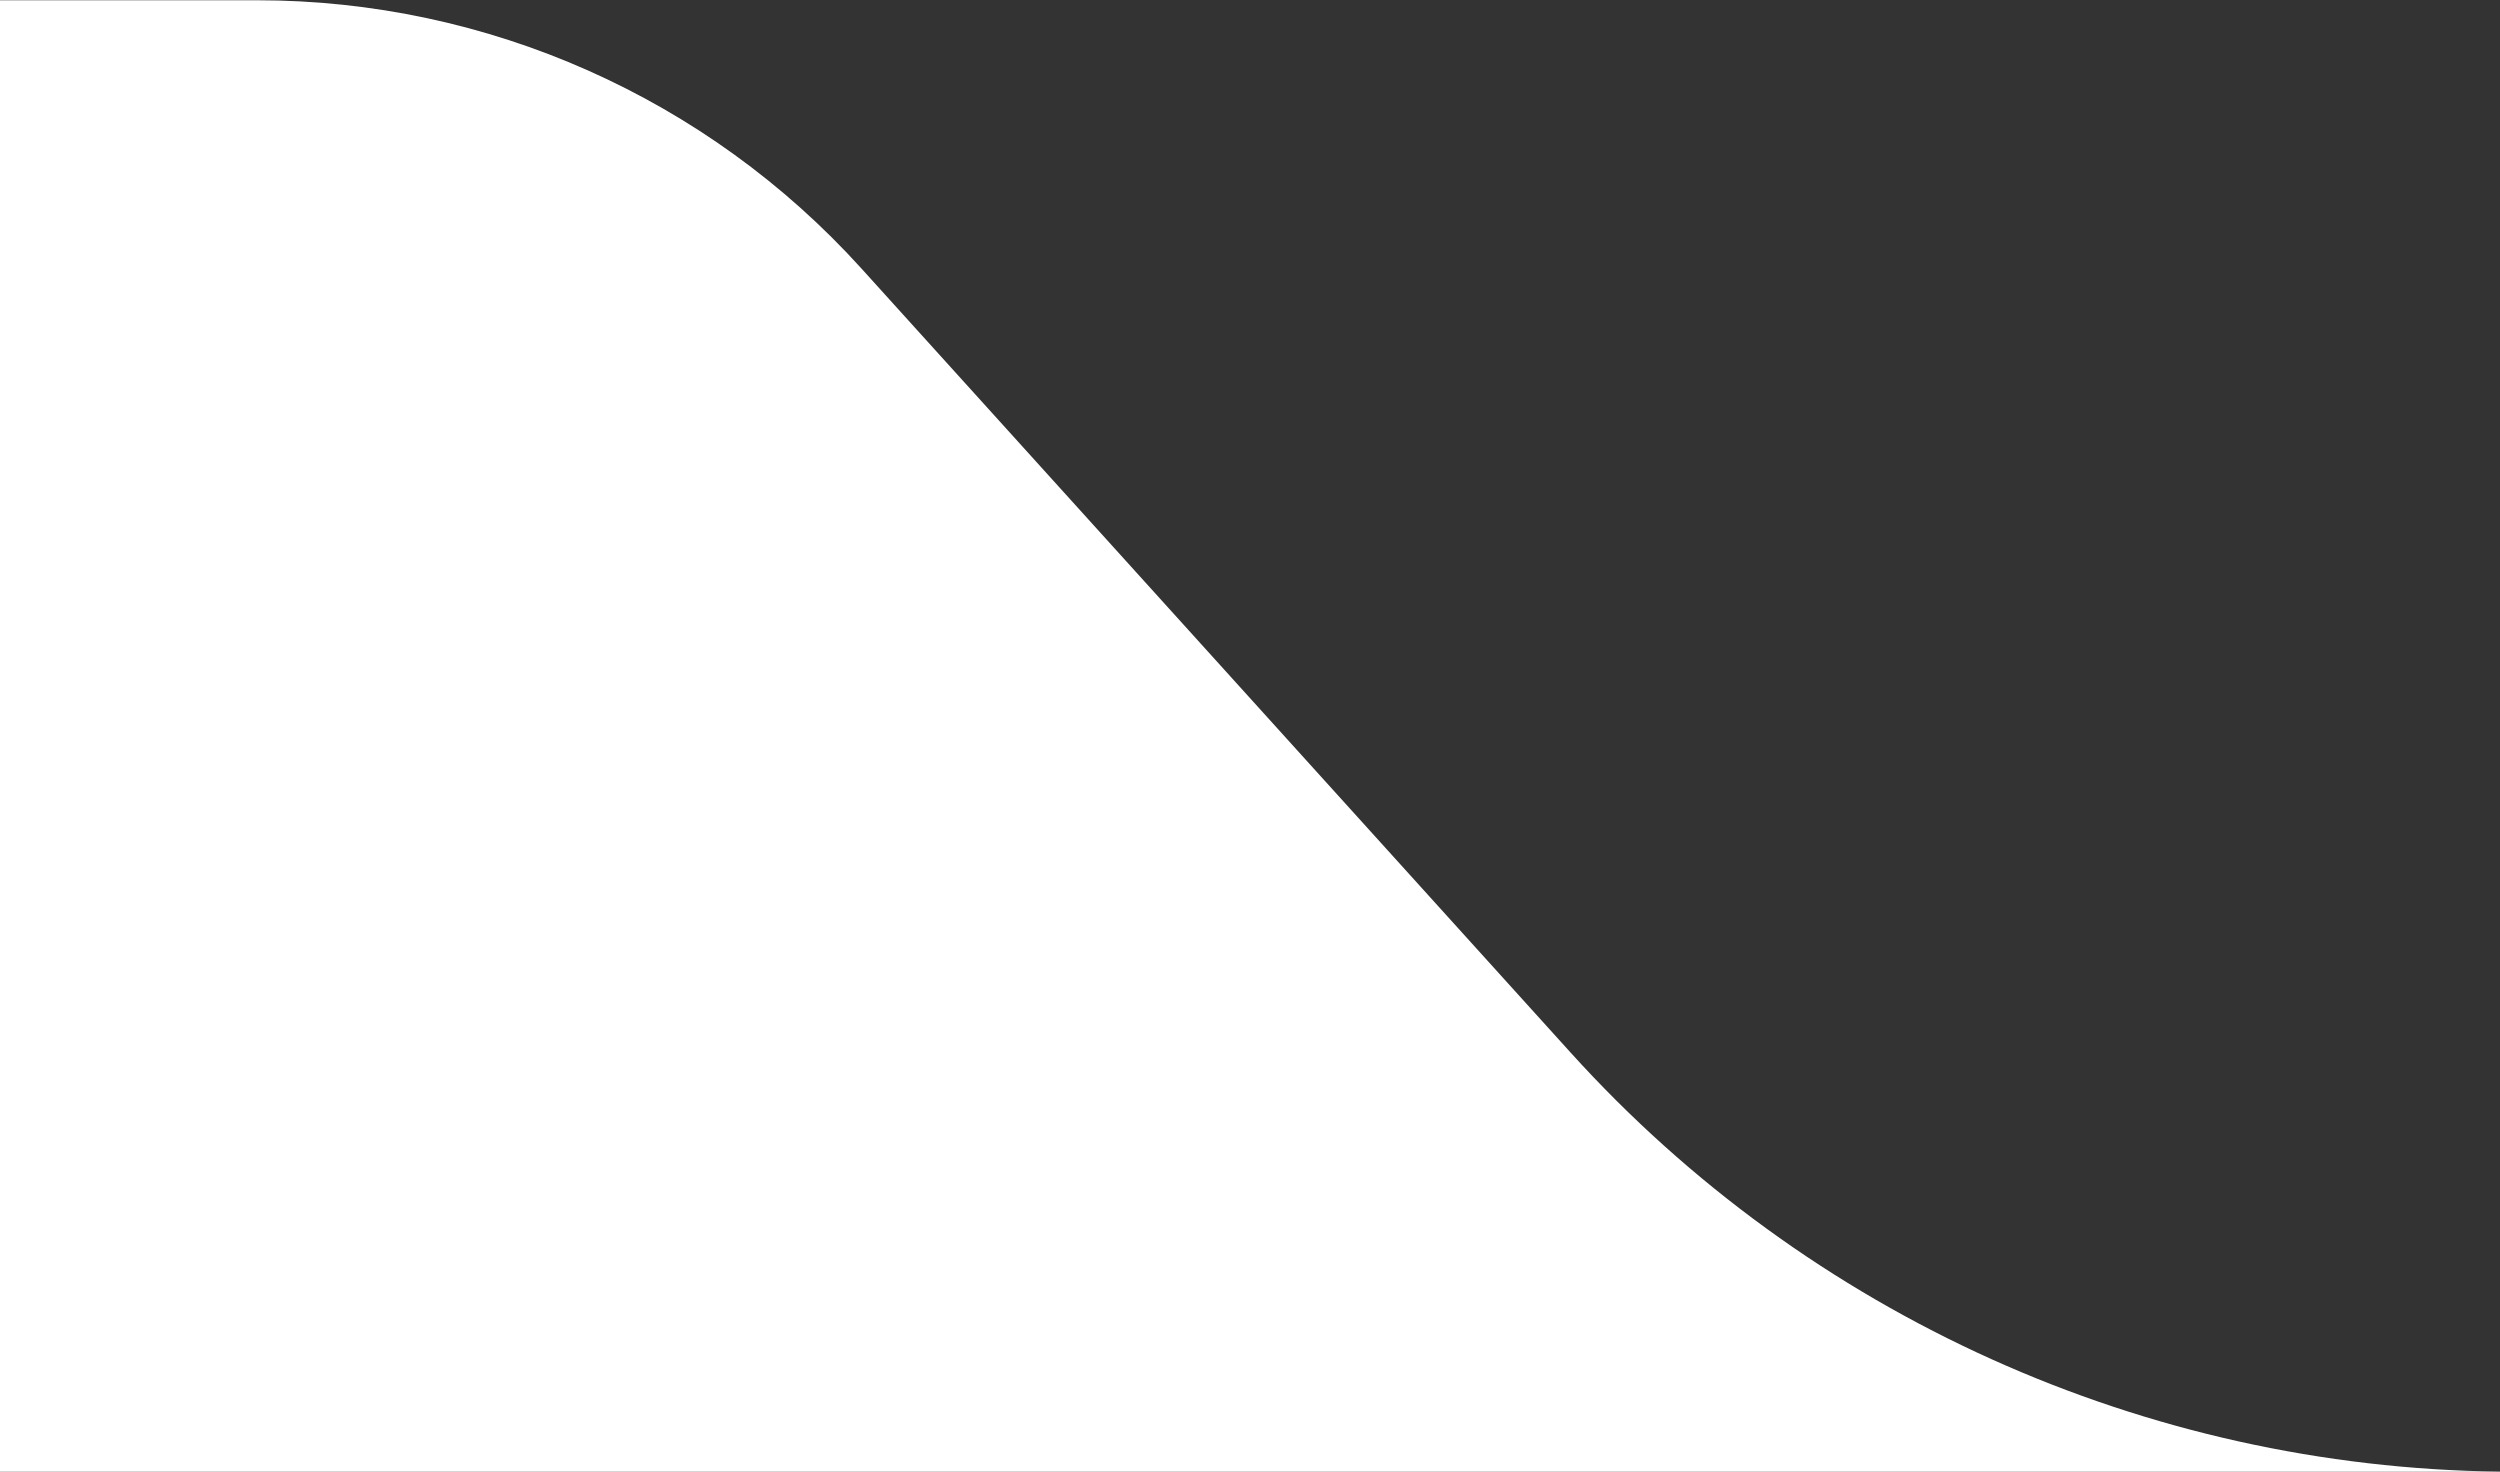 <svg width="1043" height="614" viewBox="0 0 1043 614" fill="none" xmlns="http://www.w3.org/2000/svg">
<rect x="0" y="0" width="1043" height="614" fill="#333333" stroke="none"/>
<g clip-path="url(#clip0_5_1501)">
<path fill-rule="evenodd" clip-rule="evenodd" d="M-3477.18 -119C-3475.55 -52.942 -3421.49 0.108 -3355.05 0.108H107.271C203.347 0.108 294.936 40.763 359.384 112.016L655.267 439.143C754.57 548.932 895.115 612.229 1042.95 613.963V614H-3477.21V-119H-3477.18Z" fill="white"/>
</g>
<defs>
<clipPath id="clip0_5_1501">
<rect width="1043" height="614" fill="white"/>
</clipPath>
</defs>
</svg>
